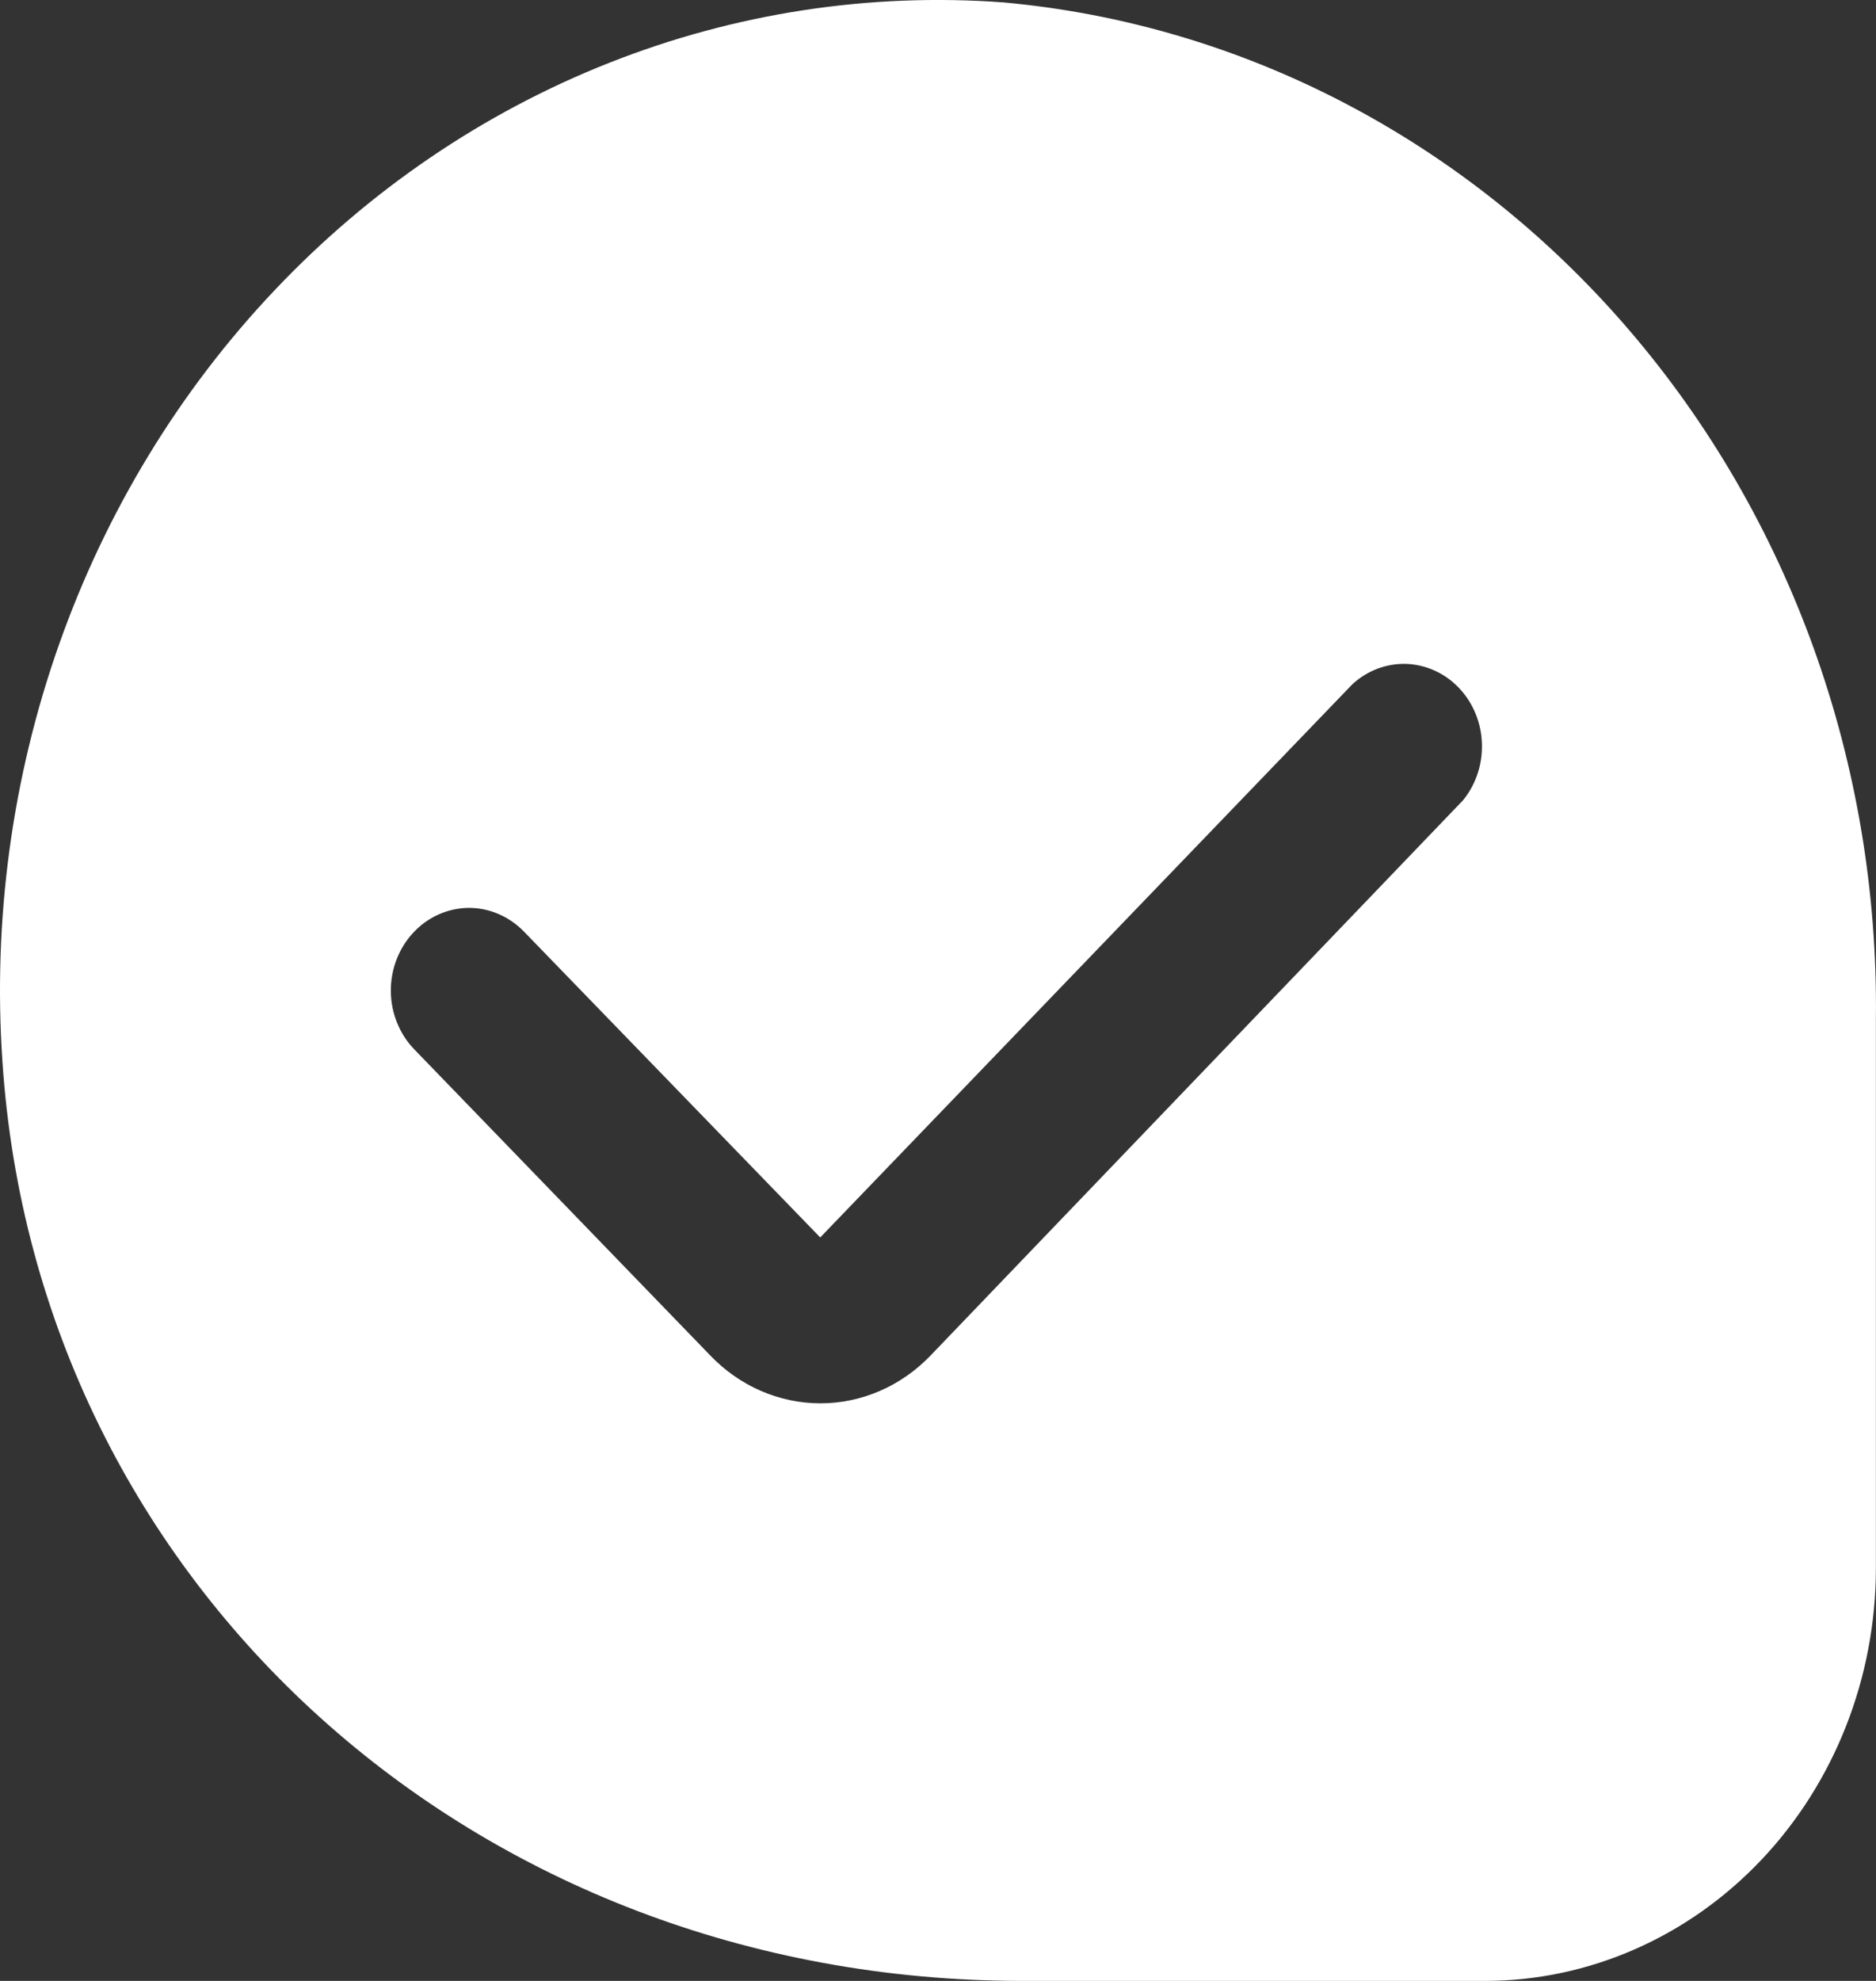 <svg width="18" height="19" viewBox="0 0 18 19" fill="none" xmlns="http://www.w3.org/2000/svg">
<rect x="0" y="0" width="18" height="19" fill="#333333" stroke="none"/>
<path d="M9.627 0.023C8.341 -0.072 7.051 0.126 5.844 0.603C4.637 1.08 3.541 1.825 2.631 2.788C1.72 3.75 1.016 4.908 0.566 6.183C0.116 7.458 -0.069 8.82 0.023 10.177C0.354 15.207 4.562 19 9.812 19H14.25C15.244 18.999 16.197 18.581 16.9 17.839C17.603 17.097 17.998 16.091 17.999 15.042V9.77C18.027 7.329 17.18 4.968 15.627 3.161C14.074 1.353 11.931 0.232 9.627 0.023ZM14.025 7.689L8.931 12.999C8.649 13.294 8.269 13.46 7.872 13.46C7.475 13.46 7.095 13.294 6.813 12.999L3.976 10.066C3.834 9.92 3.752 9.719 3.75 9.509C3.748 9.299 3.825 9.096 3.965 8.946C4.104 8.796 4.294 8.711 4.493 8.708C4.692 8.706 4.883 8.788 5.026 8.934L7.87 11.869L12.974 6.565C13.118 6.431 13.305 6.361 13.497 6.368C13.688 6.376 13.87 6.46 14.004 6.604C14.139 6.749 14.216 6.942 14.219 7.144C14.223 7.347 14.153 7.543 14.024 7.692L14.025 7.689Z" fill="white"/>
</svg>
